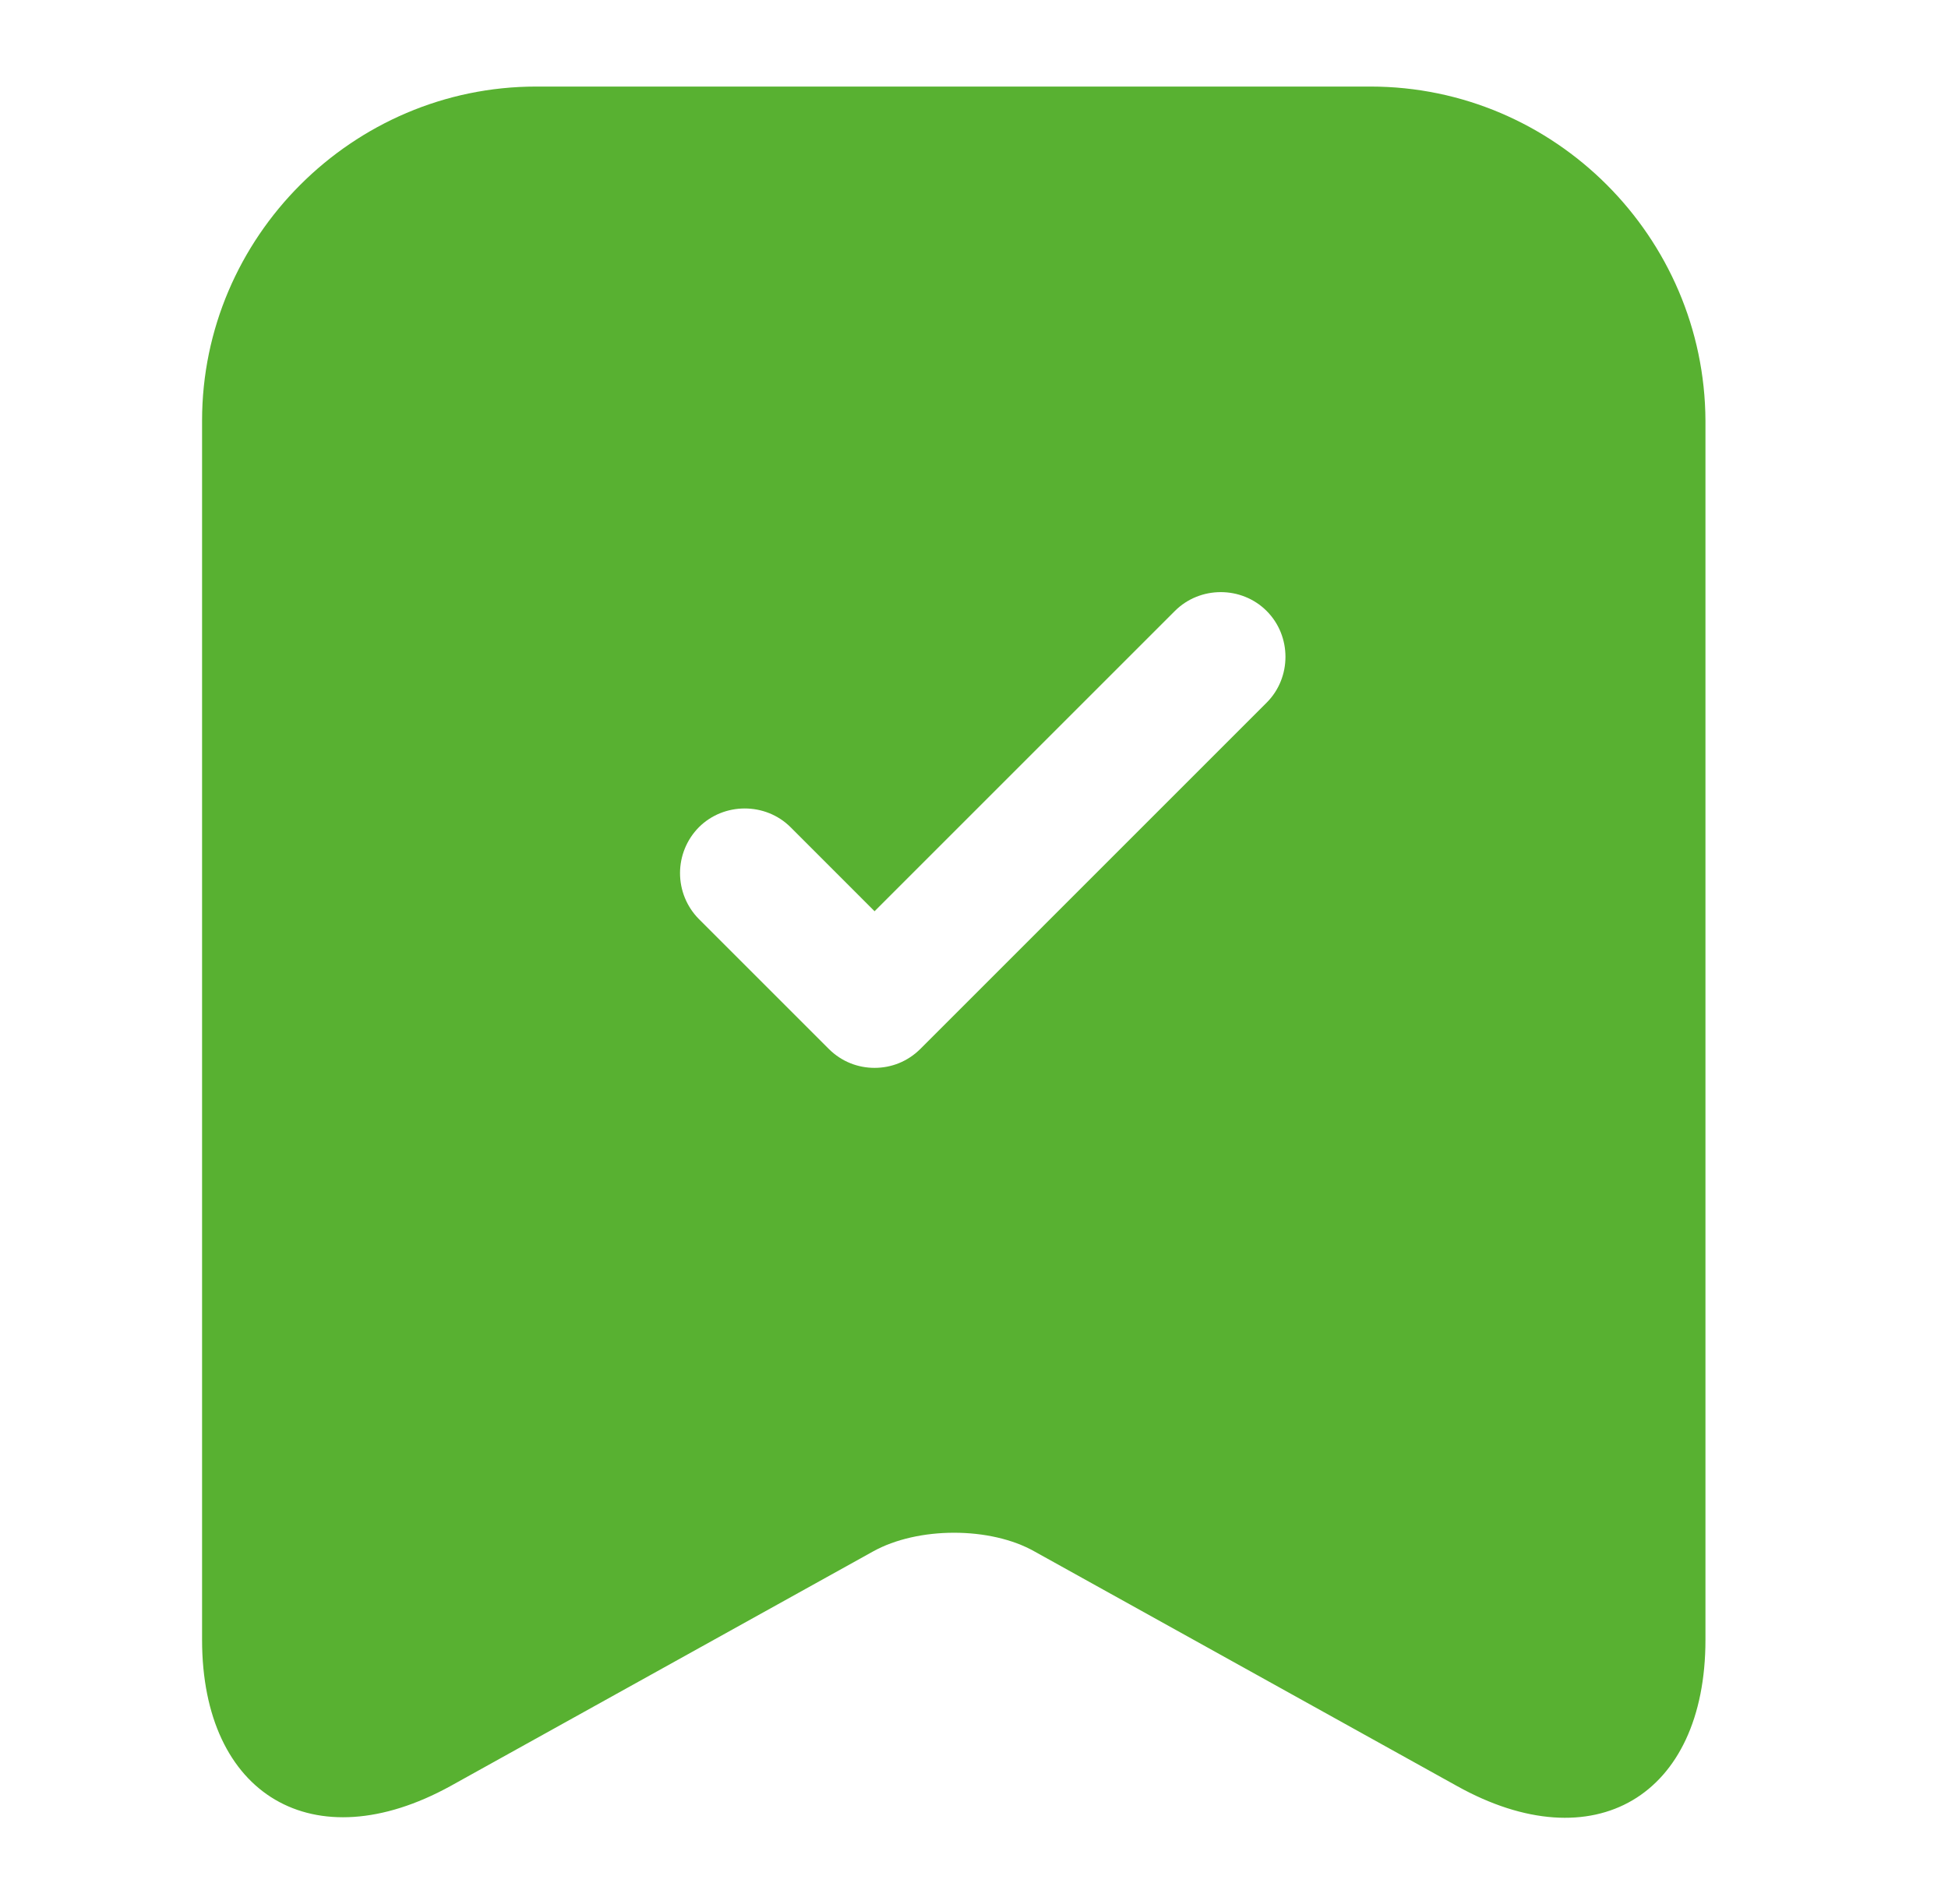 <svg width="45" height="44" viewBox="0 0 45 44" fill="none" xmlns="http://www.w3.org/2000/svg">
<path d="M31.659 2H12.386C8.147 2 4.668 5.479 4.668 9.718V37.888C4.668 41.487 7.247 43.007 10.406 41.267L20.163 35.849C21.203 35.269 22.882 35.269 23.902 35.849L33.659 41.267C36.818 43.027 39.397 41.507 39.397 37.888V9.718C39.377 5.479 35.918 2 31.659 2ZM29.26 16.235L21.263 24.233C20.963 24.533 20.583 24.673 20.203 24.673C19.823 24.673 19.443 24.533 19.143 24.233L16.144 21.234C15.865 20.952 15.709 20.571 15.709 20.174C15.709 19.777 15.865 19.397 16.144 19.114C16.724 18.535 17.684 18.535 18.264 19.114L20.203 21.054L27.141 14.116C27.721 13.536 28.68 13.536 29.26 14.116C29.84 14.696 29.84 15.656 29.26 16.235Z" fill="#58B131"/>
</svg>
